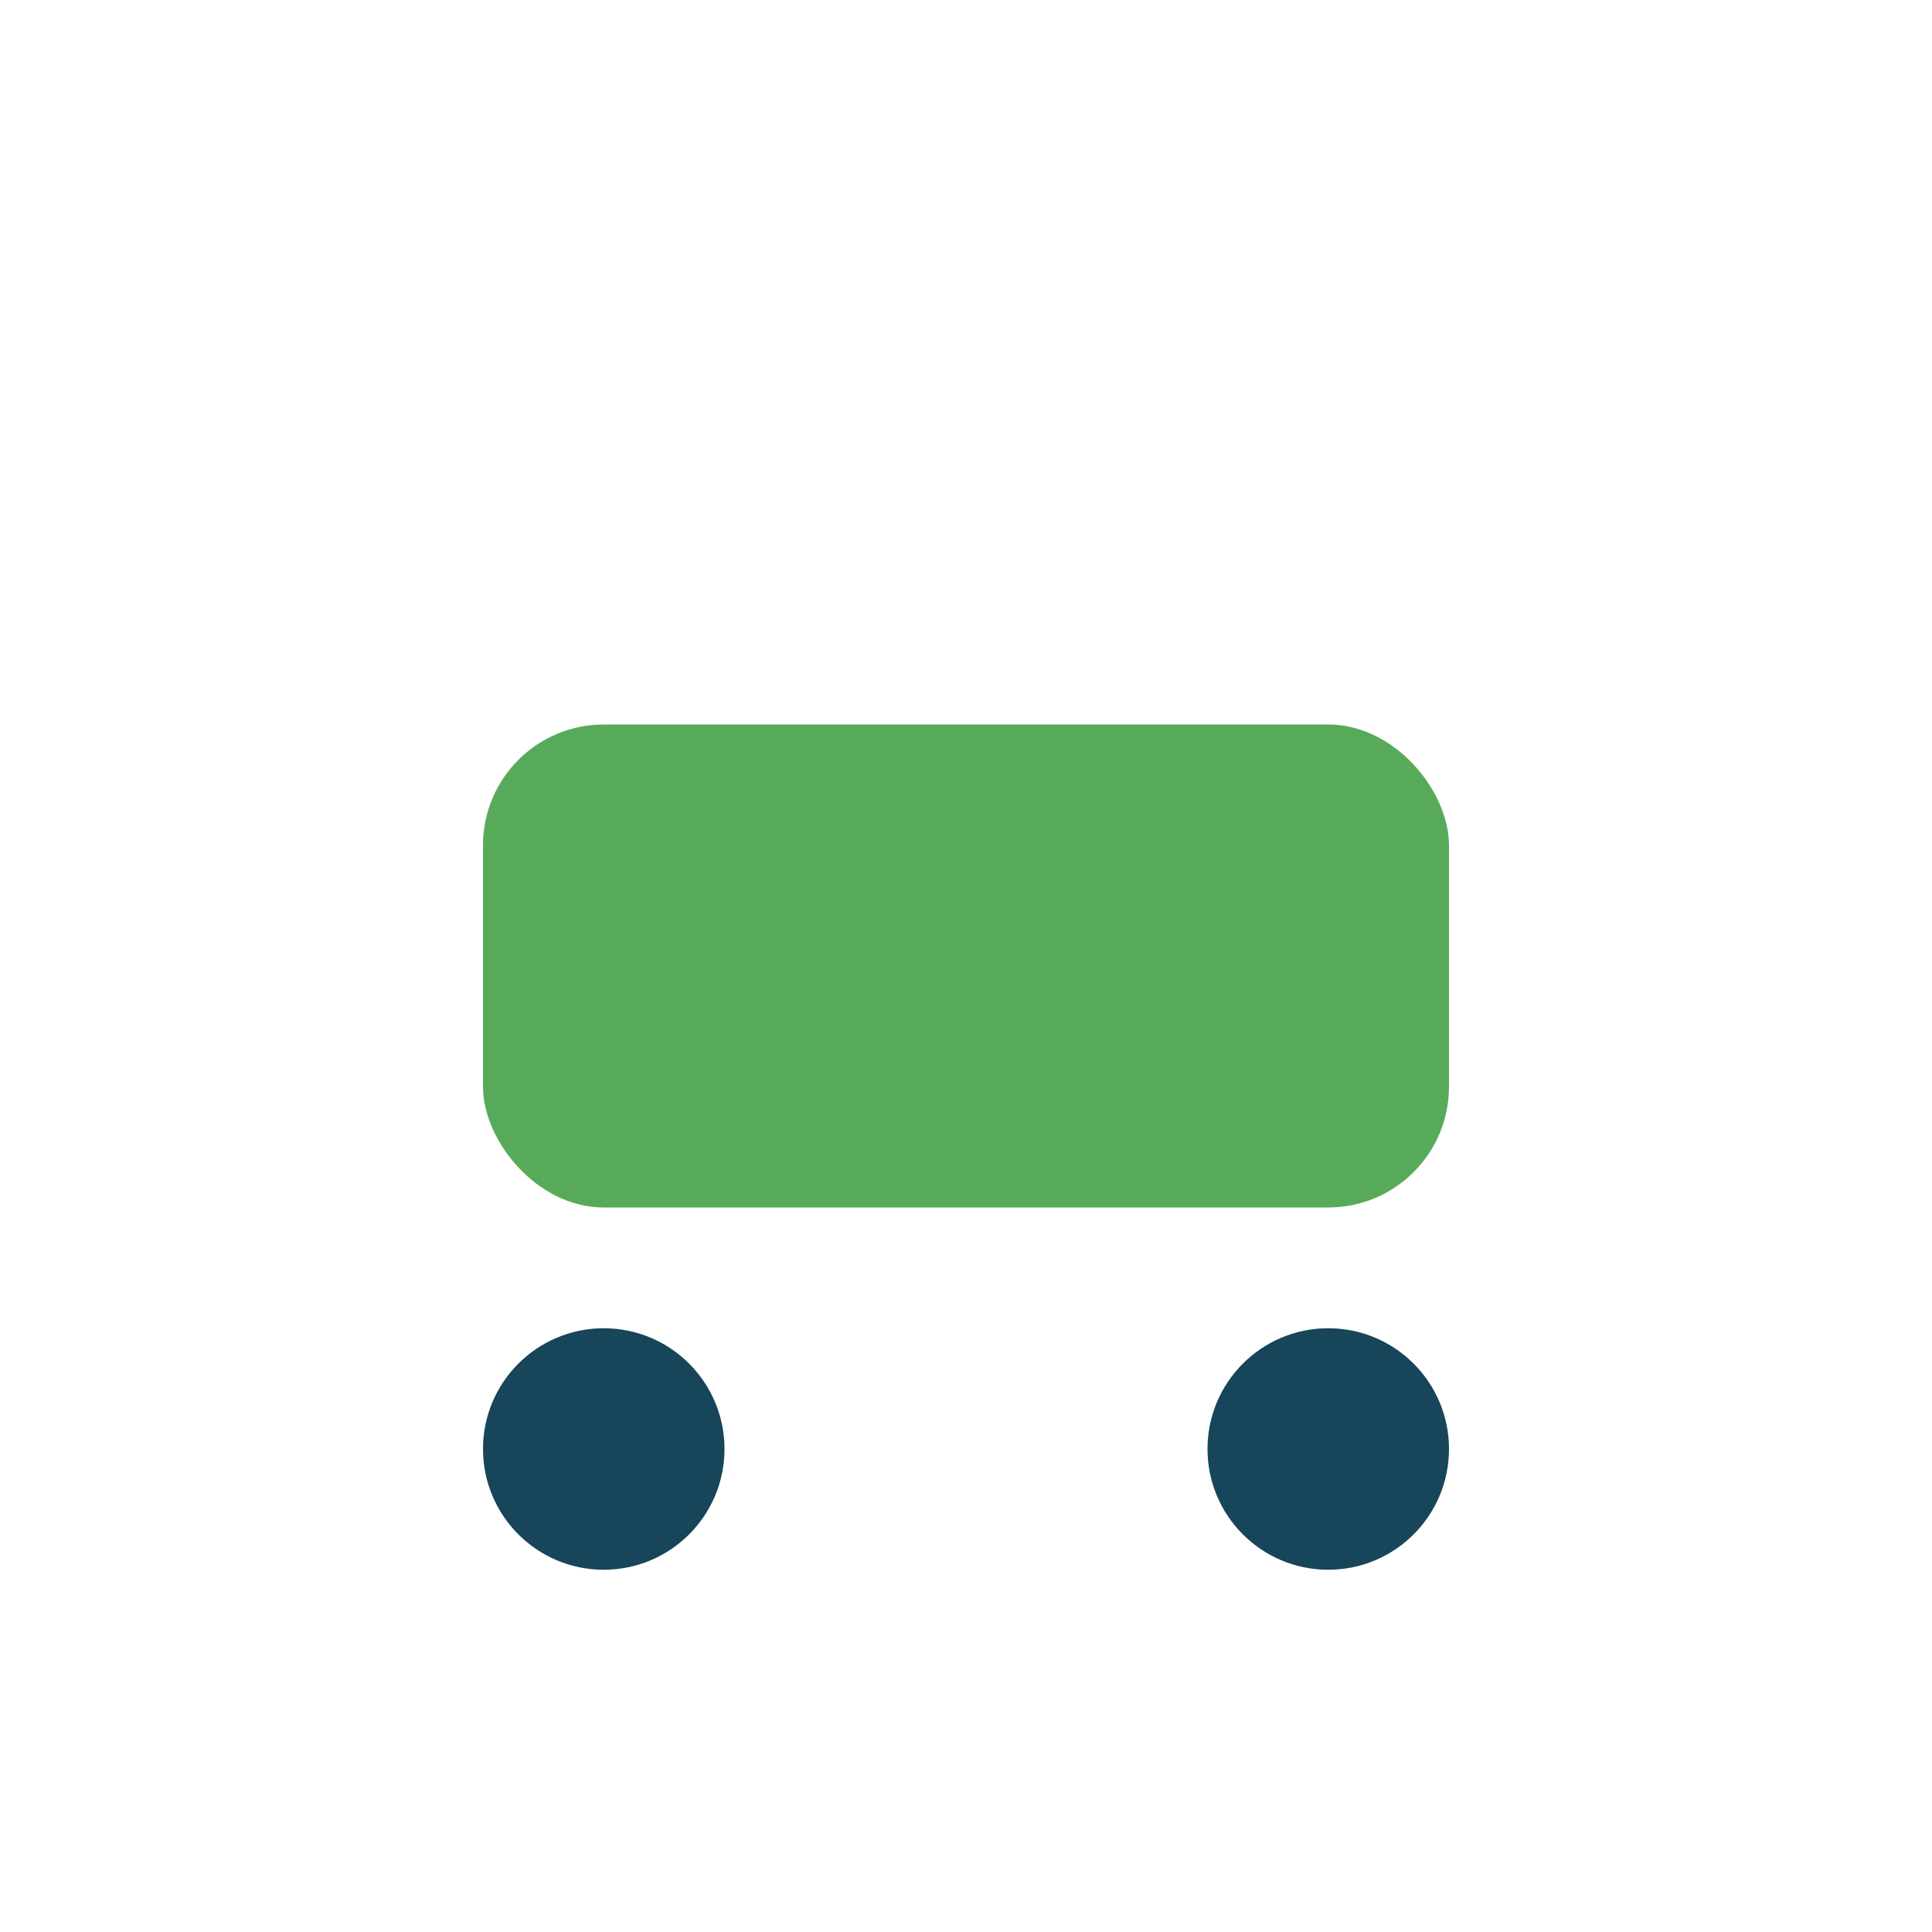 <?xml version="1.0" encoding="UTF-8"?>
<svg xmlns="http://www.w3.org/2000/svg" width="32" height="32" viewBox="0 0 32 32"><rect x="8" y="12" width="16" height="8" rx="2" fill="#58AA5B"/><circle cx="10" cy="24" r="2" fill="#174559"/><circle cx="22" cy="24" r="2" fill="#174559"/></svg>